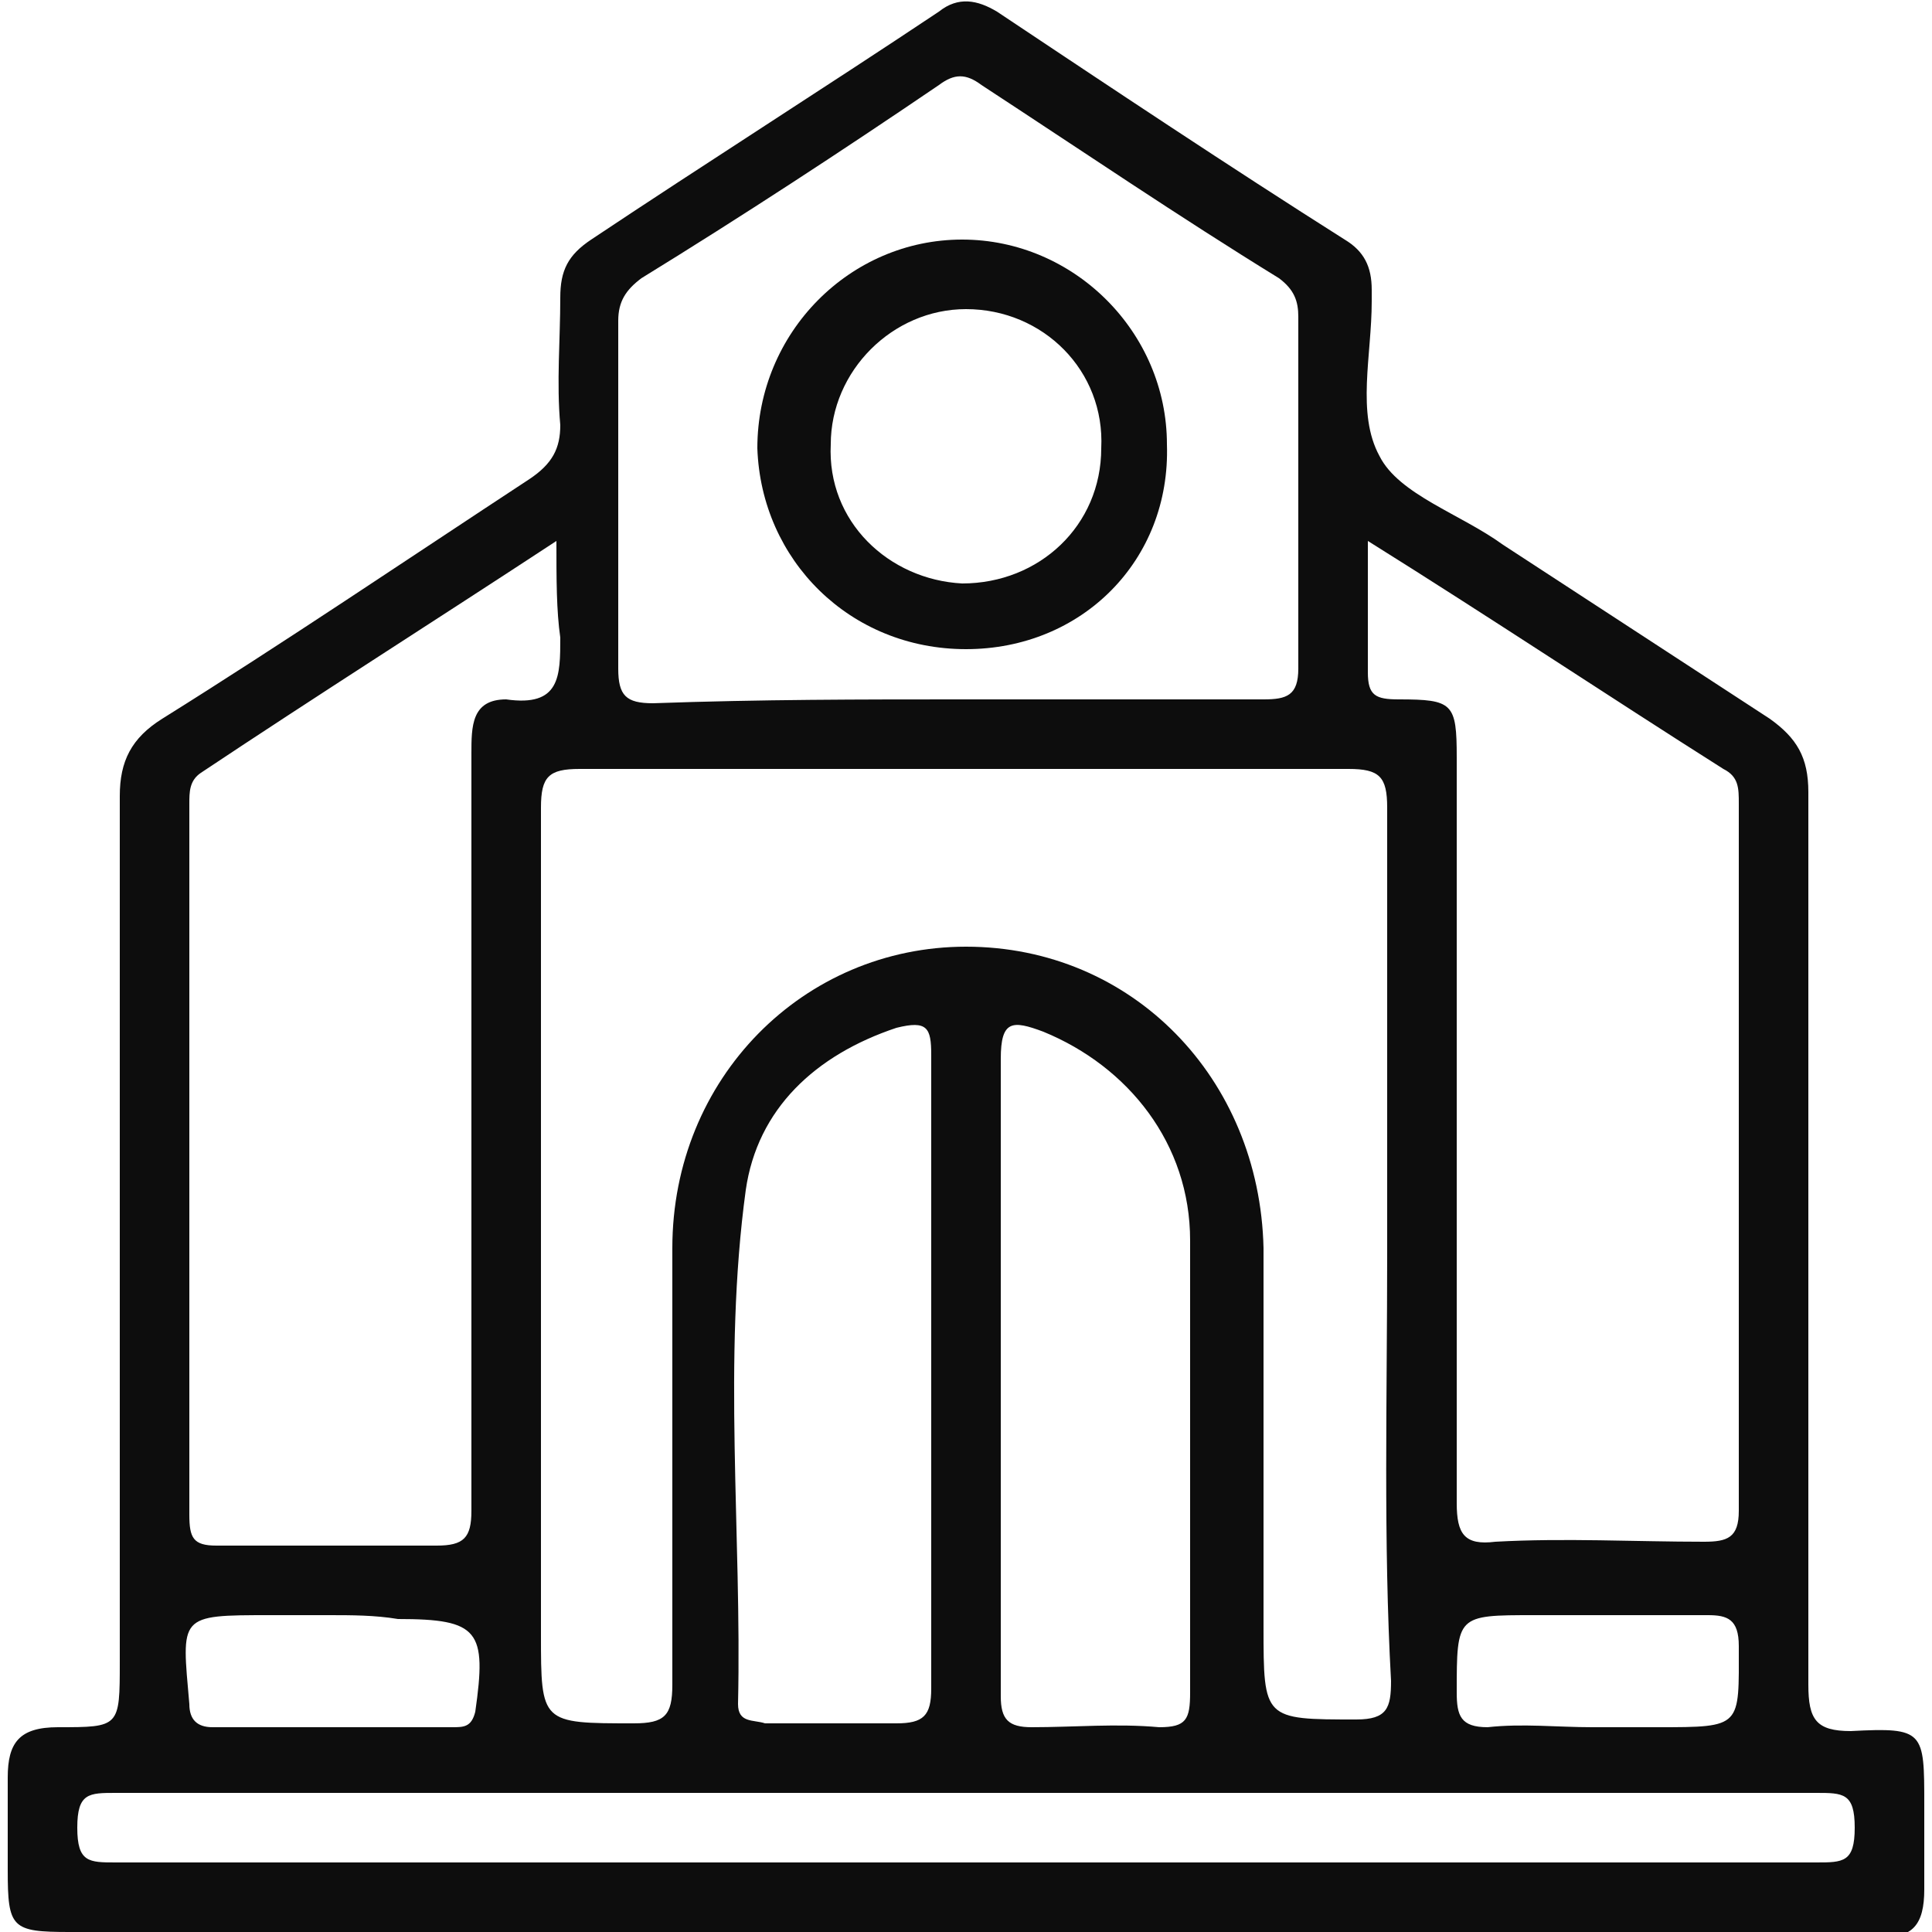 <?xml version="1.0" encoding="utf-8"?>
<!-- Generator: Adobe Illustrator 24.0.1, SVG Export Plug-In . SVG Version: 6.00 Build 0)  -->
<svg version="1.1" id="Layer_1" xmlns="http://www.w3.org/2000/svg" xmlns:xlink="http://www.w3.org/1999/xlink" x="0px" y="0px"
	 viewBox="0 0 50 50" style="enable-background:new 0 0 50 50;" xml:space="preserve">
<style type="text/css">
	.st0{fill:#0D0D0D;}
</style>
<g>
	<path class="st0" d="M24.9,50c-7.7,0-15.4,0-23.1,0c-1.5,0-1.6-0.1-1.6-1.6c0-0.8,0-1.6,0-2.4c0-0.9,0.3-1.3,1.3-1.3
		c1.6,0,1.6,0,1.6-1.7c0-7.5,0-15,0-22.4c0-0.9,0.3-1.5,1.1-2c3.2-2,6.3-4.1,9.5-6.2c0.6-0.4,0.8-0.8,0.8-1.4c-0.1-1.1,0-2.2,0-3.3
		c0-0.7,0.2-1.1,0.8-1.5c3-2,6-3.9,9-5.9c0.5-0.4,1-0.3,1.5,0c3,2,6,4,9,5.9c0.5,0.3,0.7,0.7,0.7,1.3c0,0.1,0,0.2,0,0.3
		c0,1.4-0.4,2.9,0.2,4c0.5,1,2.1,1.5,3.2,2.3c2.3,1.5,4.6,3,6.9,4.5c0.7,0.5,1,1,1,1.9c0,7.7,0,15.4,0,23.1c0,0.9,0.2,1.2,1.1,1.2
		c1.9-0.1,1.9,0,1.9,1.9c0,0.7,0,1.5,0,2.2c0,0.9-0.3,1.3-1.2,1.2c-3.4,0-6.9,0-10.3,0C33.8,50,29.3,50,24.9,50z M35.9,32.4
		c0-3.8,0-7.7,0-11.5c0-0.8-0.2-1-1-1c-6.6,0-13.3,0-19.9,0c-0.8,0-1,0.2-1,1c0,7.1,0,14.3,0,21.4c0,2.3,0,2.3,2.4,2.3
		c0.8,0,1-0.2,1-1c0-3.8,0-7.5,0-11.3c0-4.4,3.4-7.8,7.6-7.8c4.3,0,7.6,3.4,7.7,7.8c0,3.3,0,6.6,0,9.8c0,2.4,0,2.4,2.4,2.4
		c0.8,0,0.9-0.3,0.9-1C35.8,39.9,35.9,36.2,35.9,32.4z M35.4,14c0,1.3,0,2.4,0,3.4c0,0.6,0.2,0.7,0.8,0.7c1.4,0,1.5,0.1,1.5,1.5
		c0,6.4,0,12.9,0,19.3c0,0.8,0.2,1.1,1,1c1.8-0.1,3.6,0,5.4,0c0.6,0,0.9-0.1,0.9-0.8c0-6.1,0-12.2,0-18.3c0-0.4,0-0.7-0.4-0.9
		C41.6,18,38.6,16,35.4,14z M14.4,14c-3.2,2.1-6.2,4-9.2,6c-0.3,0.2-0.3,0.5-0.3,0.8c0,6.1,0,12.3,0,18.4C4.9,39.8,5,40,5.6,40
		c1.9,0,3.8,0,5.7,0c0.7,0,0.9-0.2,0.9-0.9c0-3.3,0-6.6,0-9.9c0-3.2,0-6.5,0-9.7c0-0.7,0-1.4,0.9-1.4c1.4,0.2,1.4-0.6,1.4-1.6
		C14.4,15.8,14.4,15,14.4,14z M24.9,18.1c2.6,0,5.2,0,7.8,0c0.6,0,0.9-0.1,0.9-0.8c0-3,0-6,0-9.1c0-0.4-0.1-0.7-0.5-1
		c-2.6-1.6-5.1-3.3-7.7-5c-0.4-0.3-0.7-0.3-1.1,0c-2.5,1.7-5.1,3.4-7.7,5c-0.4,0.3-0.6,0.6-0.6,1.1c0,3,0,6,0,9
		c0,0.7,0.2,0.9,0.9,0.9C19.7,18.1,22.3,18.1,24.9,18.1z M24.1,35.5c0-2.7,0-5.4,0-8.2c0-0.7-0.1-0.9-0.9-0.7
		c-2.1,0.7-3.6,2.1-3.9,4.2c-0.6,4.4-0.1,8.9-0.2,13.3c0,0.5,0.4,0.4,0.7,0.5c1.1,0,2.3,0,3.4,0c0.7,0,0.9-0.2,0.9-0.9
		C24.1,41,24.1,38.2,24.1,35.5z M25.9,35.5c0,2.8,0,5.6,0,8.4c0,0.6,0.2,0.8,0.8,0.8c1.1,0,2.2-0.1,3.3,0c0.7,0,0.8-0.2,0.8-0.9
		c0-3.9,0-7.8,0-11.7c0-2.5-1.6-4.5-3.8-5.4c-0.8-0.3-1.1-0.3-1.1,0.7C25.9,30.1,25.9,32.8,25.9,35.5z M25.1,46.4
		c-7.4,0-14.7,0-22.1,0c-0.7,0-1,0-1,0.9c0,0.9,0.3,0.9,1,0.9c14.7,0,29.3,0,44,0c0.7,0,1,0,1-0.9c0-0.9-0.3-0.9-1-0.9
		C39.7,46.4,32.4,46.4,25.1,46.4z M8.5,41.8c-0.5,0-1,0-1.5,0c-2.4,0-2.3,0-2.1,2.3c0,0.4,0.2,0.6,0.6,0.6c2.1,0,4.1,0,6.2,0
		c0.3,0,0.5,0,0.6-0.4c0.3-2.1,0.1-2.4-2-2.4C9.7,41.8,9.1,41.8,8.5,41.8z M41.2,44.7c0.6,0,1.1,0,1.7,0c2.2,0,2.1,0,2.1-2.1
		c0-0.7-0.3-0.8-0.8-0.8c-1.5,0-3,0-4.5,0c-2,0-2,0-2,2c0,0.6,0.1,0.9,0.8,0.9C39.4,44.6,40.3,44.7,41.2,44.7z"/>
	<path class="st0" d="M25,16.8c-3,0-5.3-2.3-5.4-5.2c0-3,2.4-5.4,5.3-5.4c2.9,0,5.3,2.4,5.3,5.3C30.3,14.5,28,16.8,25,16.8z
		 M24.9,15.1c2,0,3.6-1.5,3.6-3.5C28.6,9.6,27,8,25,8c-1.9,0-3.5,1.6-3.5,3.5C21.4,13.5,23,15,24.9,15.1z"/>
</g>
</svg>

